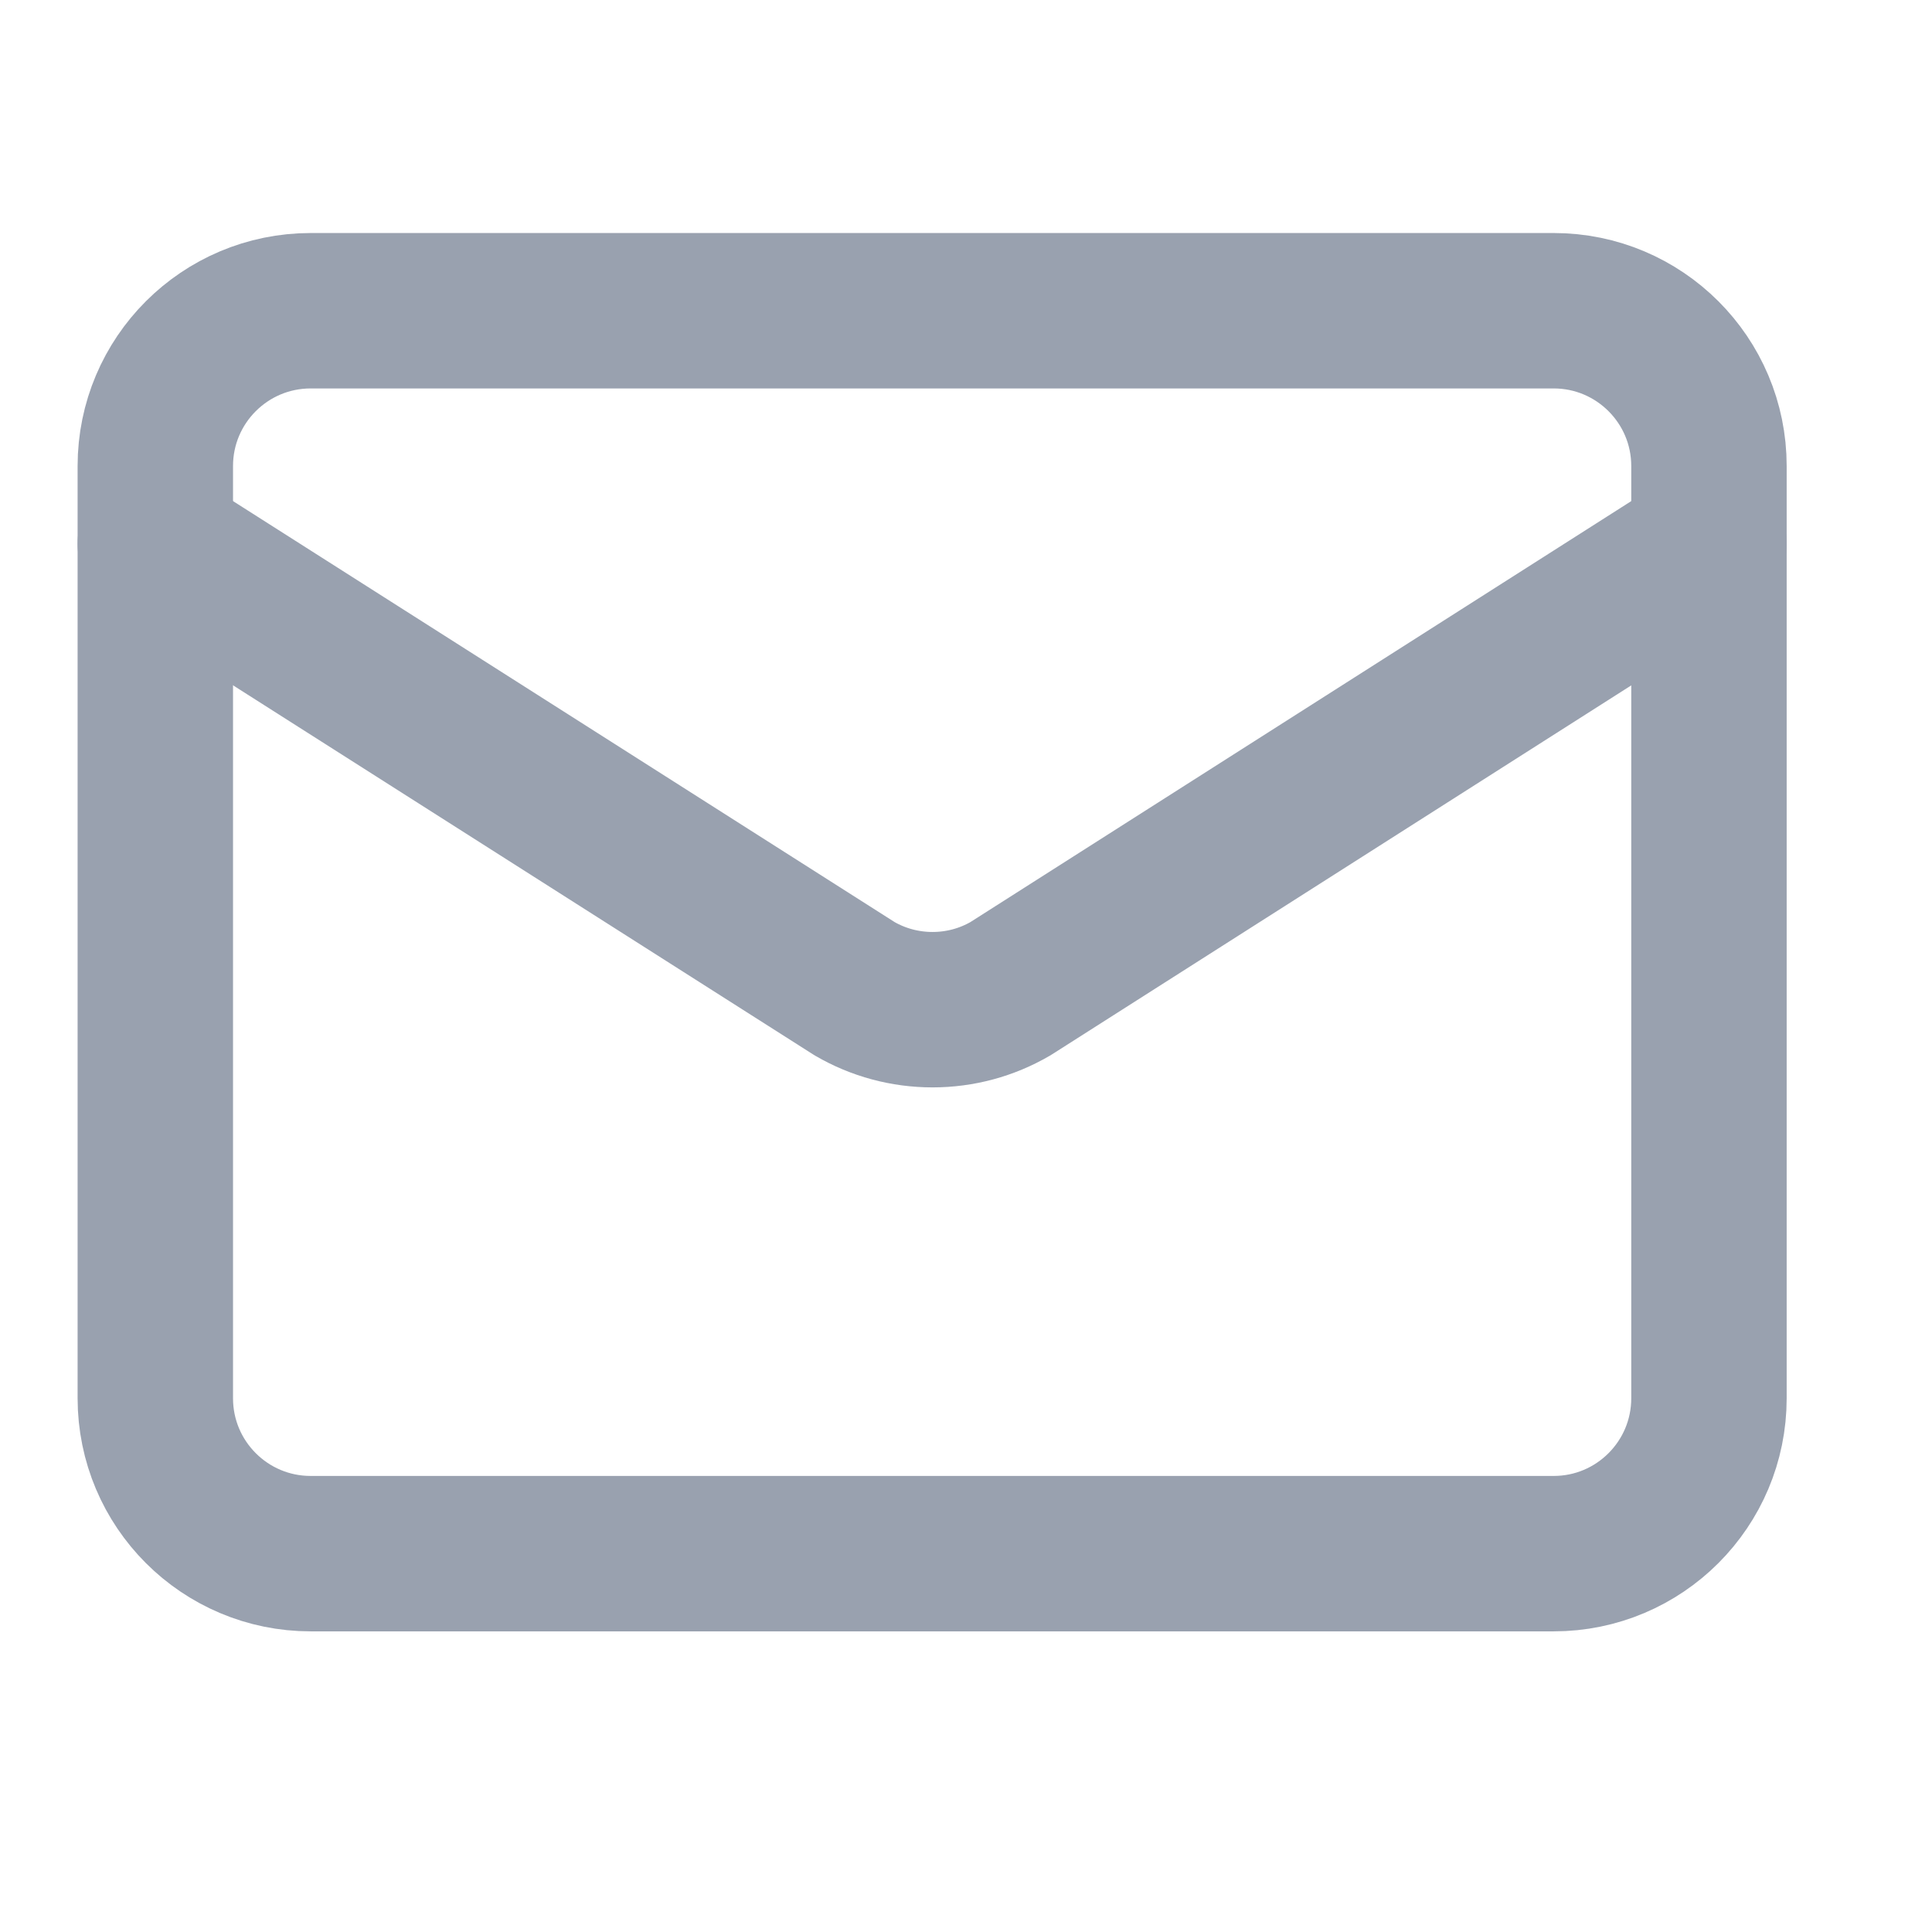 <svg width="18" height="18" viewBox="0 0 18 18" fill="none" xmlns="http://www.w3.org/2000/svg">
<g clip-path="url(#clip0_353_551)">
<path d="M15.922 5.066L9.415 9.211C9.194 9.34 8.944 9.407 8.688 9.407C8.433 9.407 8.182 9.34 7.961 9.211L1.447 5.066" stroke="#99A1AF" stroke-width="1.448" stroke-linecap="round" stroke-linejoin="round"/>
<path d="M14.475 2.895H2.895C2.095 2.895 1.447 3.543 1.447 4.342V13.027C1.447 13.827 2.095 14.475 2.895 14.475H14.475C15.274 14.475 15.922 13.827 15.922 13.027V4.342C15.922 3.543 15.274 2.895 14.475 2.895Z" stroke="#99A1AF" stroke-width="1.448" stroke-linecap="round" stroke-linejoin="round"/>
</g>
<defs>
<clipPath id="clip0_353_551">
<rect width="17.37" height="17.37" fill="white"/>
</clipPath>
</defs>
</svg>
